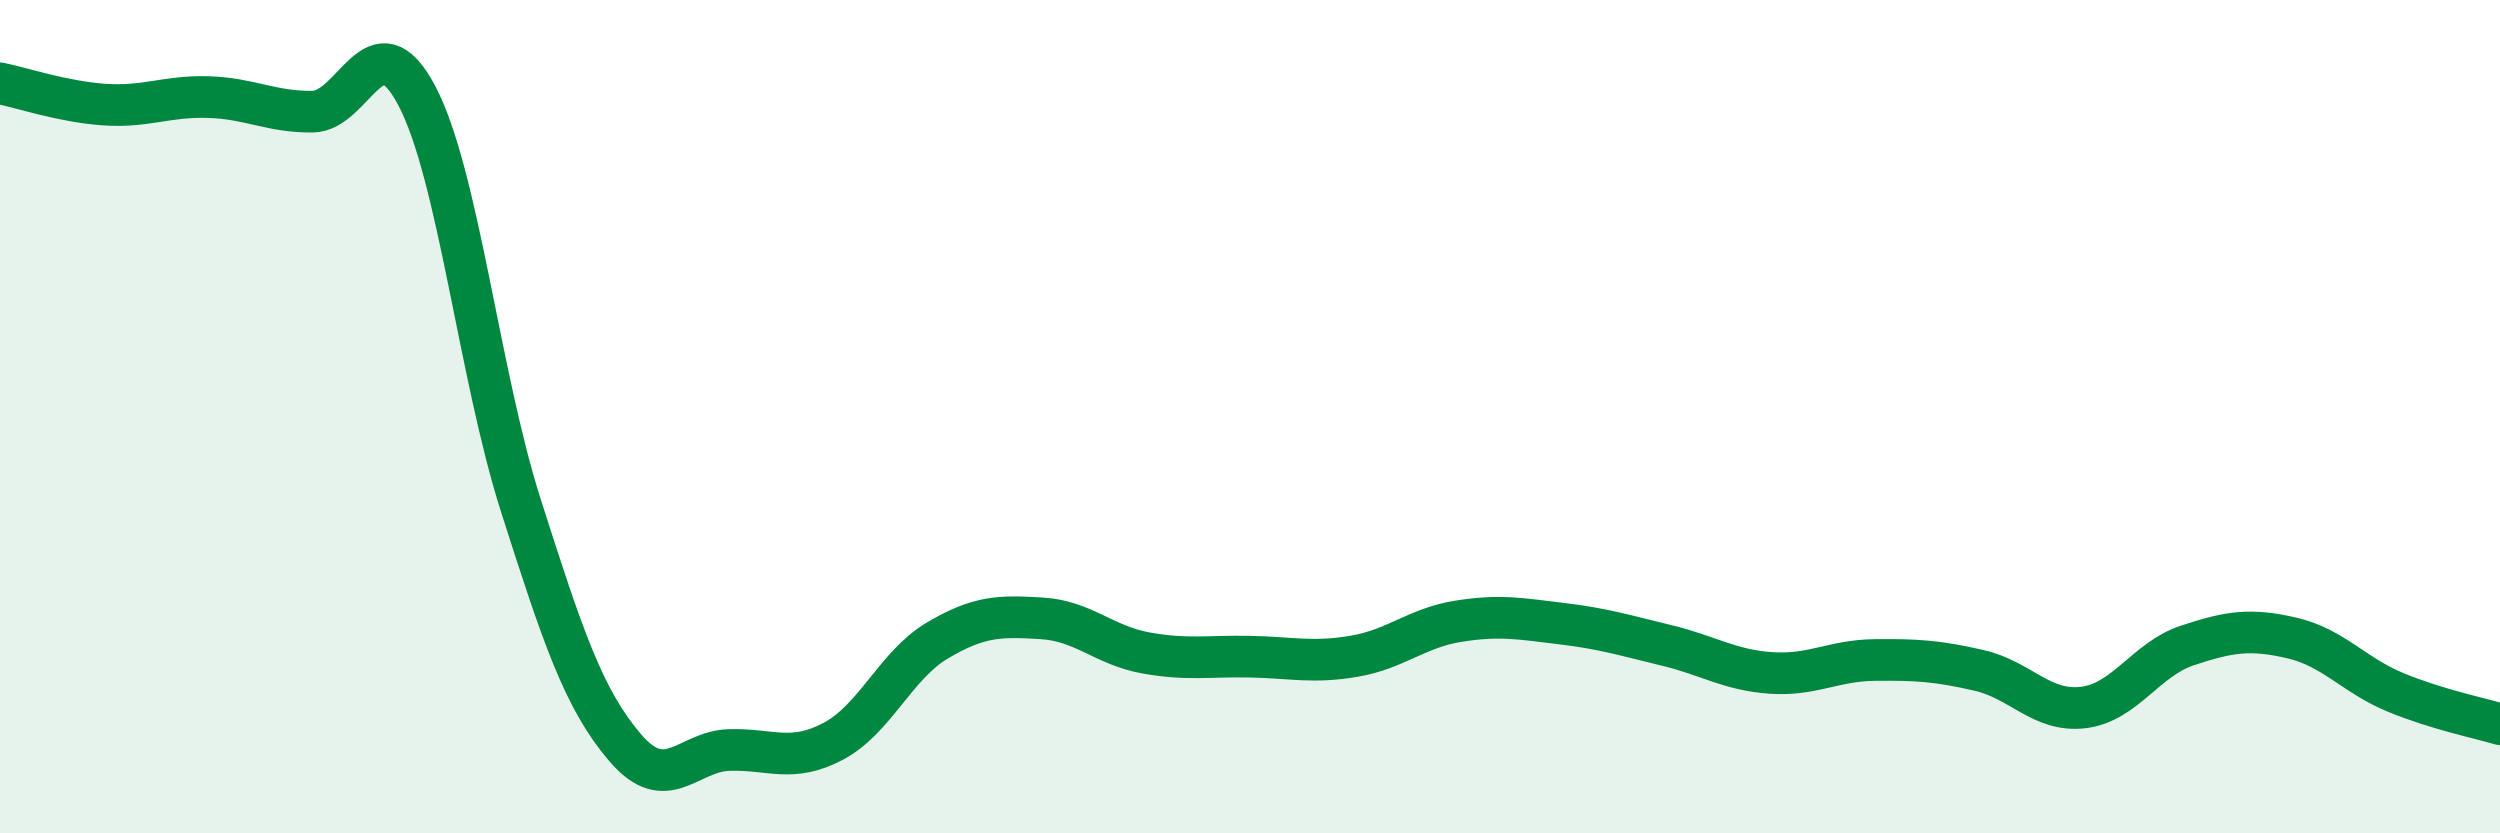 
    <svg width="60" height="20" viewBox="0 0 60 20" xmlns="http://www.w3.org/2000/svg">
      <path
        d="M 0,2 C 0.5,2.1 1.5,2.44 2.5,2.51 C 3.5,2.58 4,2.3 5,2.33 C 6,2.36 6.5,2.69 7.5,2.68 C 8.5,2.67 9,0.4 10,2.29 C 11,4.18 11.5,9 12.5,12.13 C 13.5,15.26 14,16.77 15,17.94 C 16,19.11 16.5,18.03 17.5,18 C 18.5,17.97 19,18.32 20,17.79 C 21,17.26 21.5,15.96 22.5,15.37 C 23.5,14.78 24,14.78 25,14.84 C 26,14.9 26.5,15.49 27.5,15.67 C 28.5,15.85 29,15.74 30,15.76 C 31,15.78 31.5,15.92 32.5,15.75 C 33.5,15.58 34,15.07 35,14.91 C 36,14.75 36.5,14.85 37.5,14.97 C 38.5,15.09 39,15.25 40,15.49 C 41,15.73 41.5,16.08 42.5,16.15 C 43.5,16.22 44,15.85 45,15.84 C 46,15.83 46.5,15.86 47.5,16.09 C 48.5,16.32 49,17.1 50,16.98 C 51,16.86 51.5,15.82 52.5,15.49 C 53.5,15.16 54,15.08 55,15.31 C 56,15.54 56.5,16.21 57.5,16.62 C 58.5,17.03 59.5,17.23 60,17.38L60 20L0 20Z"
        fill="#008740"
        opacity="0.1"
        stroke-linecap="round"
        stroke-linejoin="round"
      />
      <path
        d="M 0,2 C 0.5,2.1 1.5,2.44 2.5,2.51 C 3.5,2.58 4,2.3 5,2.33 C 6,2.36 6.5,2.69 7.5,2.68 C 8.5,2.67 9,0.4 10,2.29 C 11,4.18 11.5,9 12.5,12.13 C 13.5,15.26 14,16.77 15,17.94 C 16,19.11 16.5,18.03 17.5,18 C 18.5,17.97 19,18.32 20,17.79 C 21,17.26 21.5,15.96 22.5,15.37 C 23.5,14.78 24,14.78 25,14.84 C 26,14.9 26.5,15.49 27.5,15.67 C 28.5,15.85 29,15.74 30,15.76 C 31,15.78 31.5,15.92 32.5,15.75 C 33.5,15.58 34,15.07 35,14.91 C 36,14.75 36.5,14.85 37.5,14.97 C 38.5,15.09 39,15.25 40,15.49 C 41,15.73 41.5,16.08 42.5,16.15 C 43.5,16.22 44,15.85 45,15.84 C 46,15.83 46.5,15.86 47.5,16.09 C 48.5,16.32 49,17.1 50,16.98 C 51,16.86 51.5,15.82 52.5,15.49 C 53.5,15.16 54,15.08 55,15.31 C 56,15.54 56.5,16.21 57.5,16.62 C 58.5,17.03 59.5,17.23 60,17.38"
        stroke="#008740"
        stroke-width="1"
        fill="none"
        stroke-linecap="round"
        stroke-linejoin="round"
      />
    </svg>
  